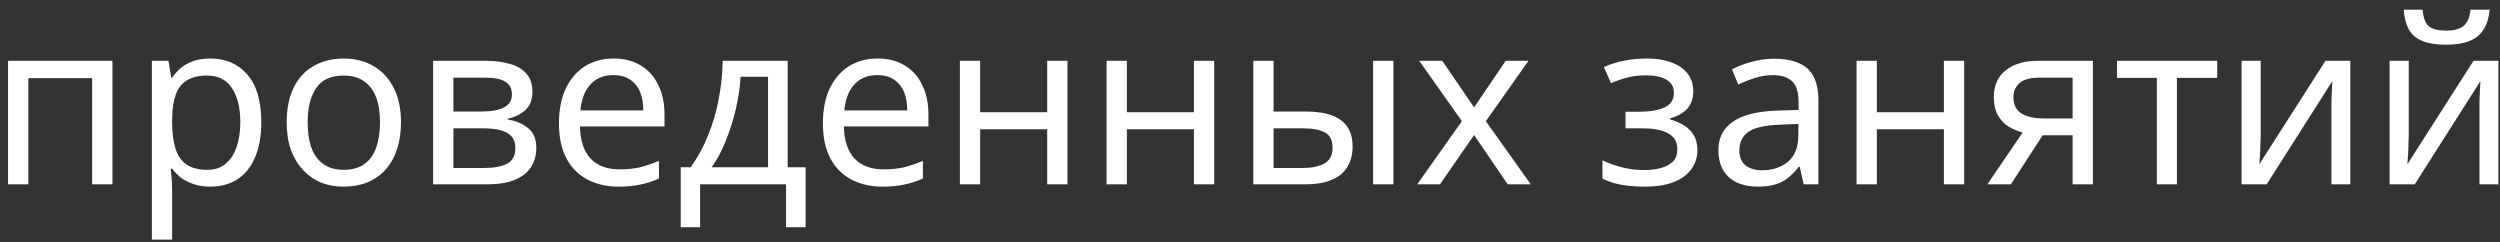 <?xml version="1.0" encoding="UTF-8"?> <svg xmlns="http://www.w3.org/2000/svg" width="217" height="21" viewBox="0 0 217 21" fill="none"><rect x="0" y="0" width="217" height="21" fill="#333333" stroke="none"/><path d="M9.76 5.28V16H8V6.78H2.46V16H0.7V5.28H9.76ZM18.28 5.08C19.601 5.08 20.66 5.54 21.46 6.46C22.274 7.38 22.68 8.767 22.68 10.62C22.68 11.833 22.494 12.86 22.12 13.7C21.761 14.527 21.247 15.153 20.581 15.58C19.927 15.993 19.154 16.2 18.261 16.2C17.714 16.2 17.227 16.127 16.8 15.98C16.374 15.833 16.007 15.647 15.7 15.42C15.407 15.18 15.154 14.92 14.941 14.64H14.82C14.847 14.867 14.874 15.153 14.9 15.5C14.927 15.847 14.941 16.147 14.941 16.4V20.8H13.181V5.28H14.62L14.861 6.74H14.941C15.154 6.433 15.407 6.153 15.7 5.9C16.007 5.647 16.367 5.447 16.78 5.3C17.207 5.153 17.707 5.08 18.28 5.08ZM17.96 6.56C17.241 6.56 16.66 6.7 16.221 6.98C15.78 7.247 15.46 7.653 15.261 8.2C15.06 8.747 14.954 9.44 14.941 10.28V10.62C14.941 11.5 15.034 12.247 15.22 12.86C15.407 13.473 15.72 13.94 16.16 14.26C16.614 14.58 17.227 14.74 18 14.74C18.654 14.74 19.187 14.56 19.601 14.2C20.027 13.84 20.34 13.353 20.541 12.74C20.754 12.113 20.86 11.4 20.86 10.6C20.86 9.373 20.62 8.393 20.14 7.66C19.674 6.927 18.947 6.56 17.96 6.56ZM34.805 10.62C34.805 11.513 34.685 12.307 34.445 13C34.218 13.68 33.885 14.26 33.445 14.74C33.019 15.22 32.492 15.587 31.865 15.84C31.252 16.08 30.565 16.2 29.805 16.2C29.099 16.2 28.445 16.08 27.845 15.84C27.245 15.587 26.725 15.22 26.285 14.74C25.845 14.26 25.498 13.68 25.245 13C25.005 12.307 24.885 11.513 24.885 10.62C24.885 9.433 25.085 8.433 25.485 7.62C25.885 6.793 26.459 6.167 27.205 5.74C27.952 5.3 28.838 5.08 29.865 5.08C30.838 5.08 31.692 5.3 32.425 5.74C33.172 6.167 33.752 6.793 34.165 7.62C34.592 8.433 34.805 9.433 34.805 10.62ZM26.705 10.62C26.705 11.46 26.812 12.193 27.025 12.82C27.252 13.433 27.599 13.907 28.065 14.24C28.532 14.573 29.125 14.74 29.845 14.74C30.565 14.74 31.159 14.573 31.625 14.24C32.092 13.907 32.432 13.433 32.645 12.82C32.872 12.193 32.985 11.46 32.985 10.62C32.985 9.767 32.872 9.04 32.645 8.44C32.419 7.84 32.072 7.38 31.605 7.06C31.152 6.727 30.558 6.56 29.825 6.56C28.732 6.56 27.939 6.92 27.445 7.64C26.952 8.36 26.705 9.353 26.705 10.62ZM46.215 7.98C46.215 8.647 46.014 9.167 45.614 9.54C45.215 9.913 44.701 10.167 44.075 10.3V10.38C44.741 10.473 45.321 10.713 45.815 11.1C46.308 11.473 46.554 12.06 46.554 12.86C46.554 13.313 46.468 13.733 46.294 14.12C46.135 14.507 45.881 14.84 45.535 15.12C45.188 15.4 44.741 15.62 44.194 15.78C43.648 15.927 42.988 16 42.215 16H37.594V5.28H42.194C42.955 5.28 43.635 5.367 44.234 5.54C44.848 5.7 45.328 5.98 45.675 6.38C46.035 6.767 46.215 7.3 46.215 7.98ZM44.734 12.86C44.734 12.247 44.501 11.807 44.035 11.54C43.568 11.273 42.881 11.14 41.974 11.14H39.355V14.58H42.014C42.895 14.58 43.568 14.453 44.035 14.2C44.501 13.933 44.734 13.487 44.734 12.86ZM44.434 8.2C44.434 7.693 44.248 7.327 43.874 7.1C43.514 6.86 42.921 6.74 42.094 6.74H39.355V9.68H41.775C42.641 9.68 43.301 9.56 43.755 9.32C44.208 9.08 44.434 8.707 44.434 8.2ZM53.258 5.08C54.178 5.08 54.965 5.28 55.618 5.68C56.285 6.08 56.791 6.647 57.138 7.38C57.498 8.1 57.678 8.947 57.678 9.92V10.98H50.338C50.365 12.193 50.671 13.12 51.258 13.76C51.858 14.387 52.691 14.7 53.758 14.7C54.438 14.7 55.038 14.64 55.558 14.52C56.091 14.387 56.638 14.2 57.198 13.96V15.5C56.651 15.74 56.111 15.913 55.578 16.02C55.045 16.14 54.411 16.2 53.678 16.2C52.665 16.2 51.765 15.993 50.978 15.58C50.205 15.167 49.598 14.553 49.158 13.74C48.731 12.913 48.518 11.907 48.518 10.72C48.518 9.547 48.711 8.54 49.098 7.7C49.498 6.86 50.051 6.213 50.758 5.76C51.478 5.307 52.311 5.08 53.258 5.08ZM53.238 6.52C52.398 6.52 51.731 6.793 51.238 7.34C50.758 7.873 50.471 8.62 50.378 9.58H55.838C55.838 8.967 55.745 8.433 55.558 7.98C55.371 7.527 55.085 7.173 54.698 6.92C54.325 6.653 53.838 6.52 53.238 6.52ZM68.367 5.28V14.52H69.927V19.72H68.227V16H60.767V19.72H59.087V14.52H59.947C60.56 13.667 61.067 12.74 61.467 11.74C61.88 10.727 62.187 9.673 62.387 8.58C62.6 7.473 62.714 6.373 62.727 5.28H68.367ZM64.287 6.66C64.234 7.567 64.094 8.507 63.867 9.48C63.64 10.44 63.347 11.36 62.987 12.24C62.64 13.12 62.234 13.88 61.767 14.52H66.667V6.66H64.287ZM76.168 5.08C77.088 5.08 77.875 5.28 78.528 5.68C79.195 6.08 79.701 6.647 80.048 7.38C80.408 8.1 80.588 8.947 80.588 9.92V10.98H73.248C73.275 12.193 73.582 13.12 74.168 13.76C74.768 14.387 75.602 14.7 76.668 14.7C77.348 14.7 77.948 14.64 78.468 14.52C79.001 14.387 79.548 14.2 80.108 13.96V15.5C79.561 15.74 79.022 15.913 78.488 16.02C77.955 16.14 77.322 16.2 76.588 16.2C75.575 16.2 74.675 15.993 73.888 15.58C73.115 15.167 72.508 14.553 72.068 13.74C71.641 12.913 71.428 11.907 71.428 10.72C71.428 9.547 71.621 8.54 72.008 7.7C72.408 6.86 72.962 6.213 73.668 5.76C74.388 5.307 75.222 5.08 76.168 5.08ZM76.148 6.52C75.308 6.52 74.641 6.793 74.148 7.34C73.668 7.873 73.382 8.62 73.288 9.58H78.748C78.748 8.967 78.655 8.433 78.468 7.98C78.281 7.527 77.995 7.173 77.608 6.92C77.235 6.653 76.748 6.52 76.148 6.52ZM85.077 5.28V9.74H90.897V5.28H92.657V16H90.897V11.22H85.077V16H83.317V5.28H85.077ZM97.812 5.28V9.74H103.632V5.28H105.392V16H103.632V11.22H97.812V16H96.052V5.28H97.812ZM108.786 16V5.28H110.546V9.68H113.326C114.259 9.68 115.026 9.793 115.626 10.02C116.226 10.247 116.673 10.587 116.966 11.04C117.259 11.48 117.406 12.04 117.406 12.72C117.406 13.387 117.259 13.967 116.966 14.46C116.686 14.953 116.239 15.333 115.626 15.6C115.026 15.867 114.233 16 113.246 16H108.786ZM113.086 14.58C113.846 14.58 114.466 14.453 114.946 14.2C115.426 13.933 115.666 13.473 115.666 12.82C115.666 12.167 115.446 11.727 115.006 11.5C114.566 11.26 113.933 11.14 113.106 11.14H110.546V14.58H113.086ZM119.186 16V5.28H120.946V16H119.186ZM126.892 10.52L123.192 5.28H125.192L127.952 9.32L130.692 5.28H132.672L128.972 10.52L132.872 16H130.872L127.952 11.72L124.992 16H123.012L126.892 10.52ZM142.954 5.08C143.767 5.08 144.474 5.193 145.074 5.42C145.674 5.633 146.14 5.953 146.474 6.38C146.807 6.793 146.974 7.3 146.974 7.9C146.974 8.553 146.794 9.073 146.434 9.46C146.074 9.833 145.58 10.107 144.954 10.28V10.36C145.38 10.48 145.774 10.647 146.134 10.86C146.494 11.073 146.78 11.353 146.994 11.7C147.22 12.047 147.334 12.493 147.334 13.04C147.334 13.627 147.167 14.16 146.834 14.64C146.514 15.12 146.014 15.5 145.334 15.78C144.667 16.06 143.807 16.2 142.754 16.2C142.247 16.2 141.76 16.173 141.294 16.12C140.84 16.067 140.427 15.987 140.054 15.88C139.694 15.773 139.374 15.647 139.094 15.5V13.92C139.547 14.133 140.08 14.327 140.694 14.5C141.32 14.673 142 14.76 142.734 14.76C143.267 14.76 143.747 14.7 144.174 14.58C144.614 14.46 144.96 14.273 145.214 14.02C145.467 13.753 145.594 13.393 145.594 12.94C145.594 12.527 145.48 12.193 145.254 11.94C145.027 11.673 144.687 11.473 144.234 11.34C143.794 11.207 143.227 11.14 142.534 11.14H141.094V9.7H142.254C143.174 9.7 143.907 9.58 144.454 9.34C145.014 9.087 145.294 8.66 145.294 8.06C145.294 7.553 145.08 7.173 144.654 6.92C144.24 6.667 143.64 6.54 142.854 6.54C142.267 6.54 141.747 6.6 141.294 6.72C140.854 6.827 140.367 6.993 139.834 7.22L139.214 5.82C139.787 5.567 140.387 5.38 141.014 5.26C141.64 5.14 142.287 5.08 142.954 5.08ZM153.998 5.1C155.305 5.1 156.272 5.387 156.898 5.96C157.525 6.533 157.838 7.447 157.838 8.7V16H156.558L156.218 14.48H156.138C155.832 14.867 155.512 15.193 155.178 15.46C154.858 15.713 154.485 15.9 154.058 16.02C153.645 16.14 153.138 16.2 152.538 16.2C151.898 16.2 151.318 16.087 150.798 15.86C150.292 15.633 149.892 15.287 149.598 14.82C149.305 14.34 149.158 13.74 149.158 13.02C149.158 11.953 149.578 11.133 150.418 10.56C151.258 9.973 152.552 9.653 154.298 9.6L156.118 9.54V8.9C156.118 8.007 155.925 7.387 155.538 7.04C155.152 6.693 154.605 6.52 153.898 6.52C153.338 6.52 152.805 6.607 152.298 6.78C151.792 6.94 151.318 7.127 150.878 7.34L150.338 6.02C150.805 5.767 151.358 5.553 151.998 5.38C152.638 5.193 153.305 5.1 153.998 5.1ZM154.518 10.82C153.185 10.873 152.258 11.087 151.738 11.46C151.232 11.833 150.978 12.36 150.978 13.04C150.978 13.64 151.158 14.08 151.518 14.36C151.892 14.64 152.365 14.78 152.938 14.78C153.845 14.78 154.598 14.533 155.198 14.04C155.798 13.533 156.098 12.76 156.098 11.72V10.76L154.518 10.82ZM162.909 5.28V9.74H168.729V5.28H170.489V16H168.729V11.22H162.909V16H161.149V5.28H162.909ZM174.544 16H172.504L175.564 11.5C175.15 11.393 174.75 11.227 174.364 11C173.977 10.76 173.664 10.433 173.424 10.02C173.184 9.593 173.064 9.067 173.064 8.44C173.064 7.413 173.41 6.633 174.104 6.1C174.797 5.553 175.717 5.28 176.864 5.28H181.664V16H179.904V11.74H177.304L174.544 16ZM174.764 8.46C174.764 9.073 174.99 9.533 175.444 9.84C175.91 10.133 176.557 10.28 177.384 10.28H179.904V6.74H177.044C176.23 6.74 175.644 6.9 175.284 7.22C174.937 7.54 174.764 7.953 174.764 8.46ZM192.455 6.76H188.955V16H187.215V6.76H183.755V5.28H192.455V6.76ZM196.227 11.82C196.227 11.94 196.221 12.113 196.207 12.34C196.207 12.553 196.201 12.787 196.187 13.04C196.174 13.28 196.161 13.513 196.147 13.74C196.134 13.953 196.121 14.127 196.107 14.26L201.847 5.28H204.007V16H202.367V9.68C202.367 9.467 202.367 9.187 202.367 8.84C202.381 8.493 202.394 8.153 202.407 7.82C202.421 7.473 202.434 7.213 202.447 7.04L196.747 16H194.567V5.28H196.227V11.82ZM216.099 0.84C216.045 1.507 215.879 2.067 215.599 2.52C215.332 2.973 214.932 3.313 214.399 3.54C213.865 3.767 213.172 3.88 212.319 3.88C211.452 3.88 210.752 3.767 210.219 3.54C209.699 3.313 209.319 2.98 209.079 2.54C208.839 2.087 208.692 1.52 208.639 0.84H210.279C210.345 1.56 210.532 2.047 210.839 2.3C211.159 2.54 211.665 2.66 212.359 2.66C212.972 2.66 213.452 2.533 213.799 2.28C214.159 2.013 214.372 1.533 214.439 0.84H216.099ZM209.079 11.82C209.079 11.94 209.072 12.113 209.059 12.34C209.059 12.553 209.052 12.787 209.039 13.04C209.025 13.28 209.012 13.513 208.999 13.74C208.985 13.953 208.972 14.127 208.959 14.26L214.699 5.28H216.859V16H215.219V9.68C215.219 9.467 215.219 9.187 215.219 8.84C215.232 8.493 215.245 8.153 215.259 7.82C215.272 7.473 215.285 7.213 215.299 7.04L209.599 16H207.419V5.28H209.079V11.82Z" fill="white"></path></svg> 